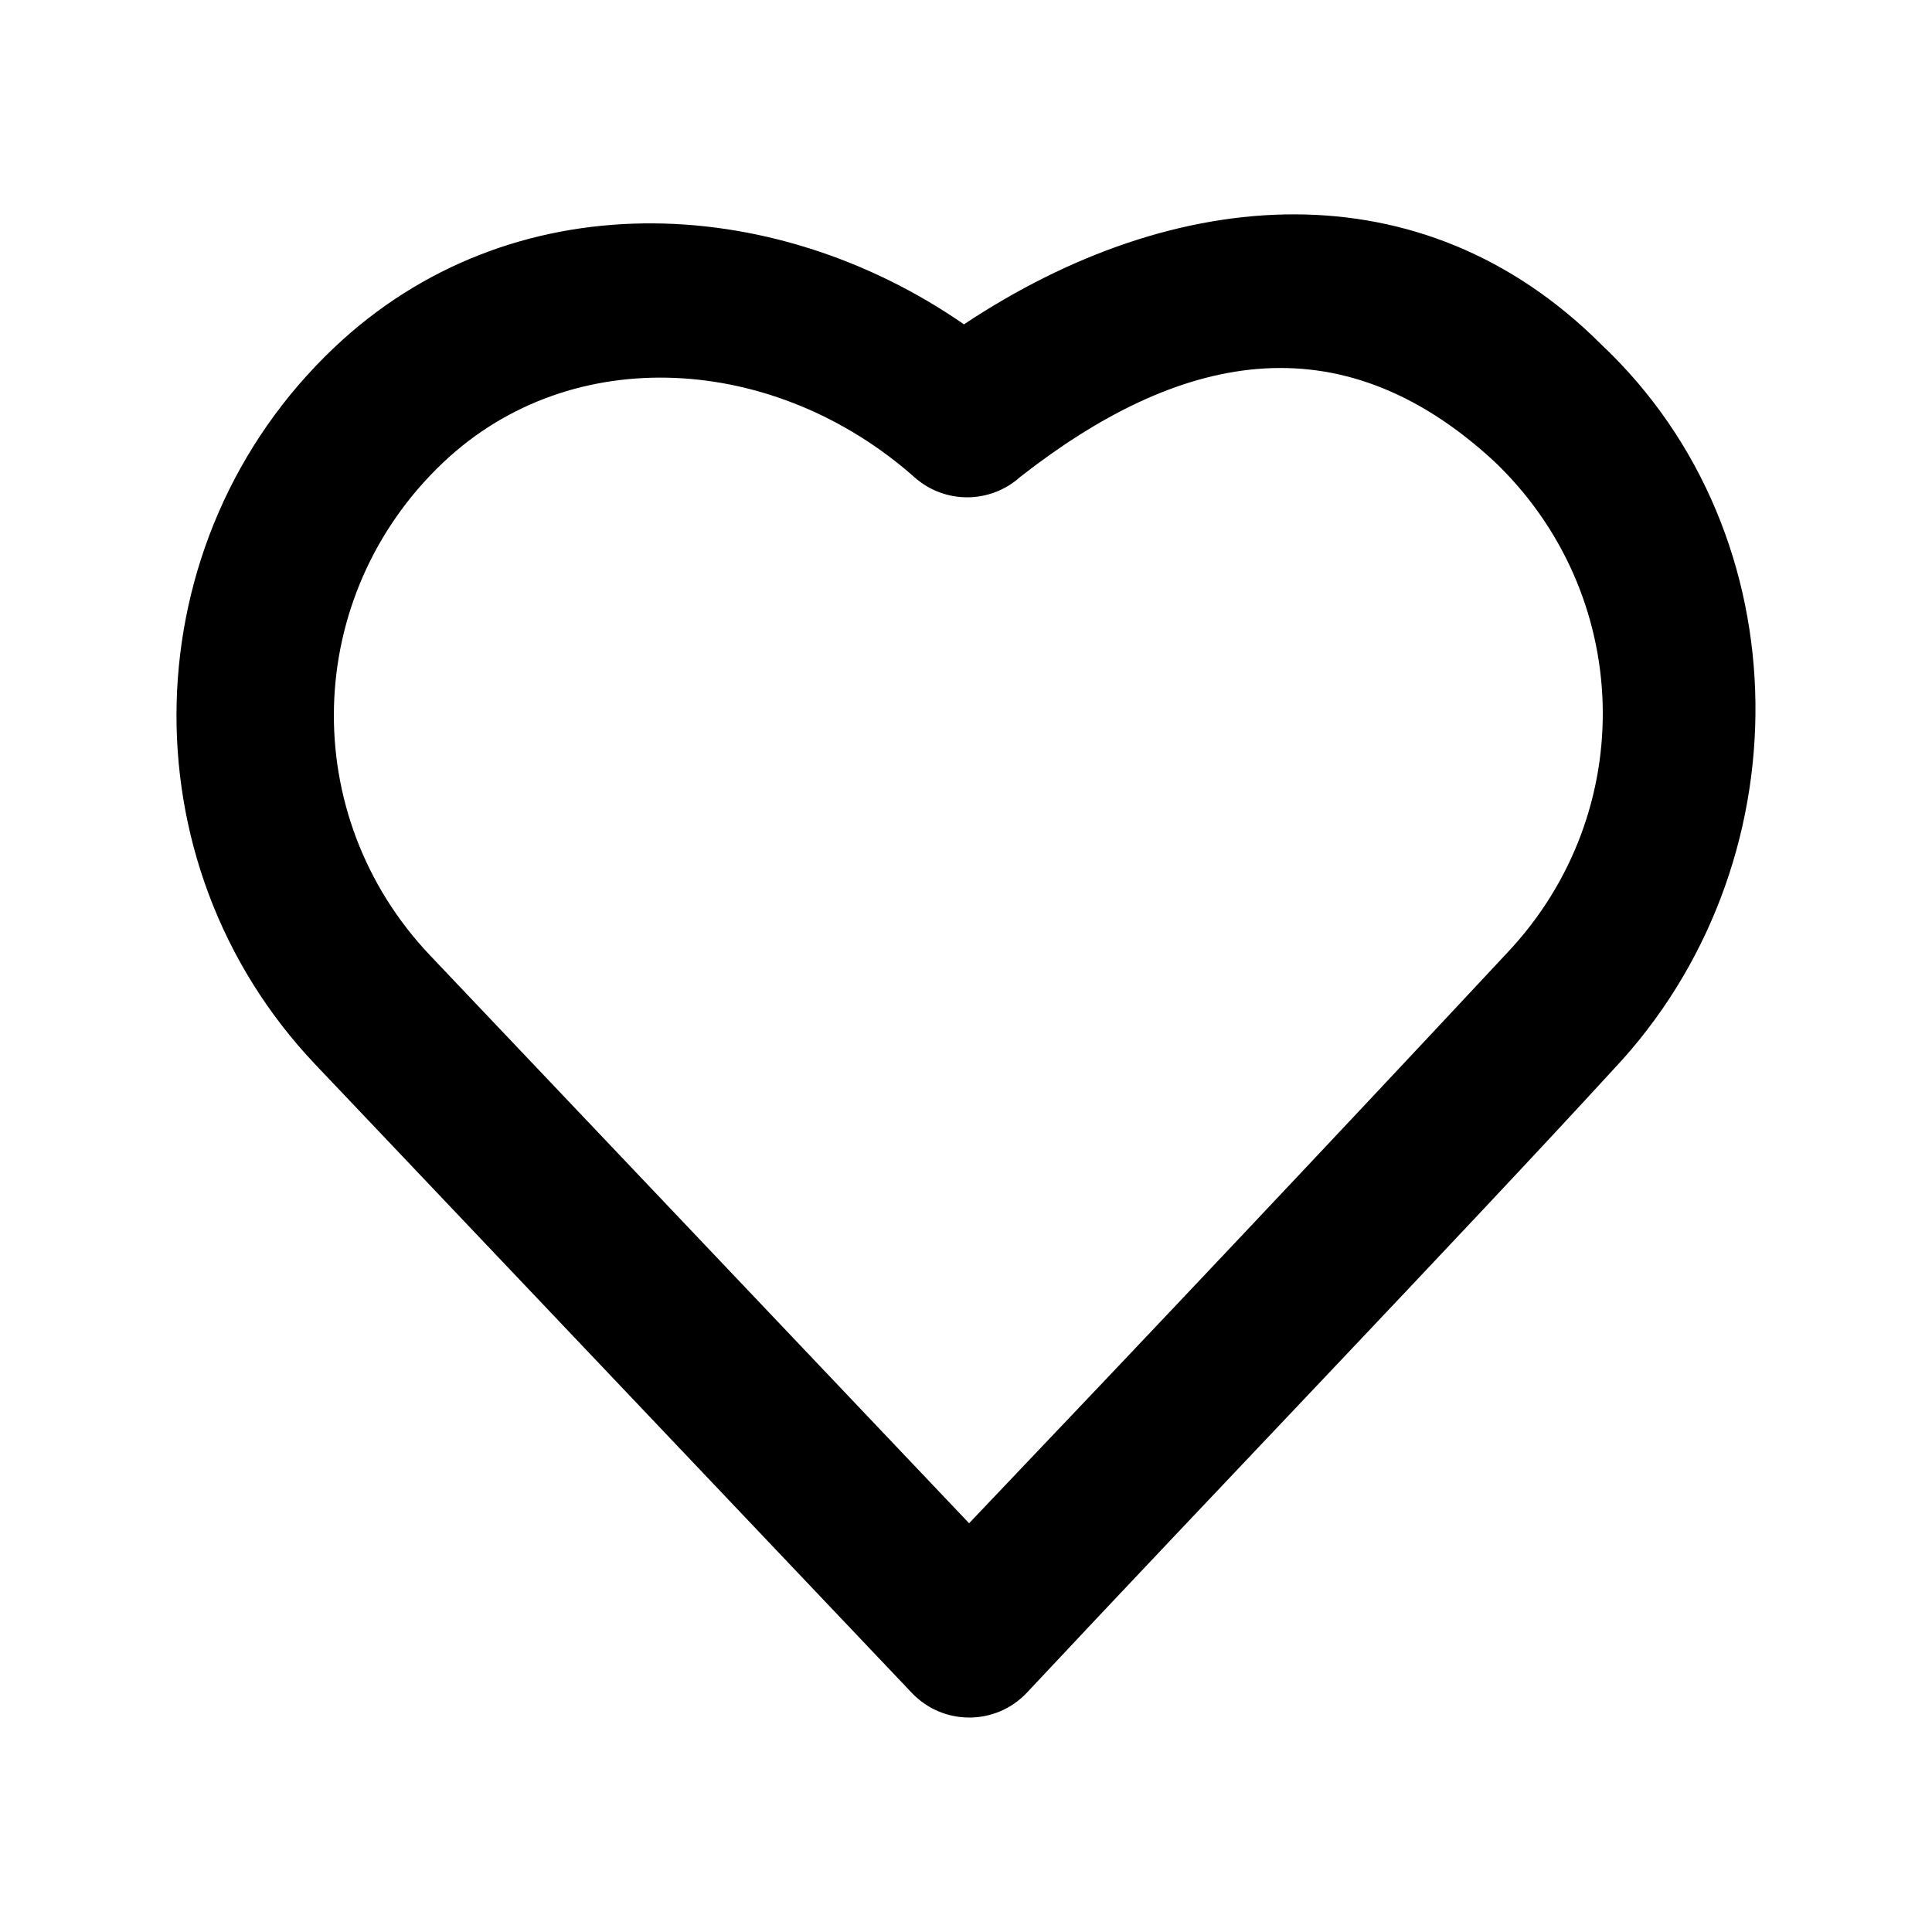 <?xml version="1.0" encoding="UTF-8"?>
<!-- Uploaded to: SVG Repo, www.svgrepo.com, Generator: SVG Repo Mixer Tools -->
<svg fill="#000000" width="800px" height="800px" version="1.1" viewBox="144 144 512 512" xmlns="http://www.w3.org/2000/svg">
 <path d="m399.47 229.96c-50.875-35.234-120.19-38.188-166.99 6.231-53.648 50.938-55.832 136.32-4.879 189.95l158.05 166.5c8.309 8.734 22.246 8.695 30.504-0.082 48.227-51.531 115.97-122.11 155.38-165.11 50.789-53.801 50.715-141.32-3.109-192.09-47.609-47.609-112.81-42.727-168.96-5.41zm140.14 35.957c37.316 35.195 39.027 93.285 3.812 130.59-47.16 50.539-94.926 101.11-142.6 151.17l-142.8-150.43c-35.324-37.184-33.832-95.312 3.363-130.62 34.191-32.449 88.18-28.773 125.01 3.894 7.996 7.074 20.031 7.019 27.961-0.125 41.684-32.621 84.062-42.191 125.25-4.469z"/>
</svg>